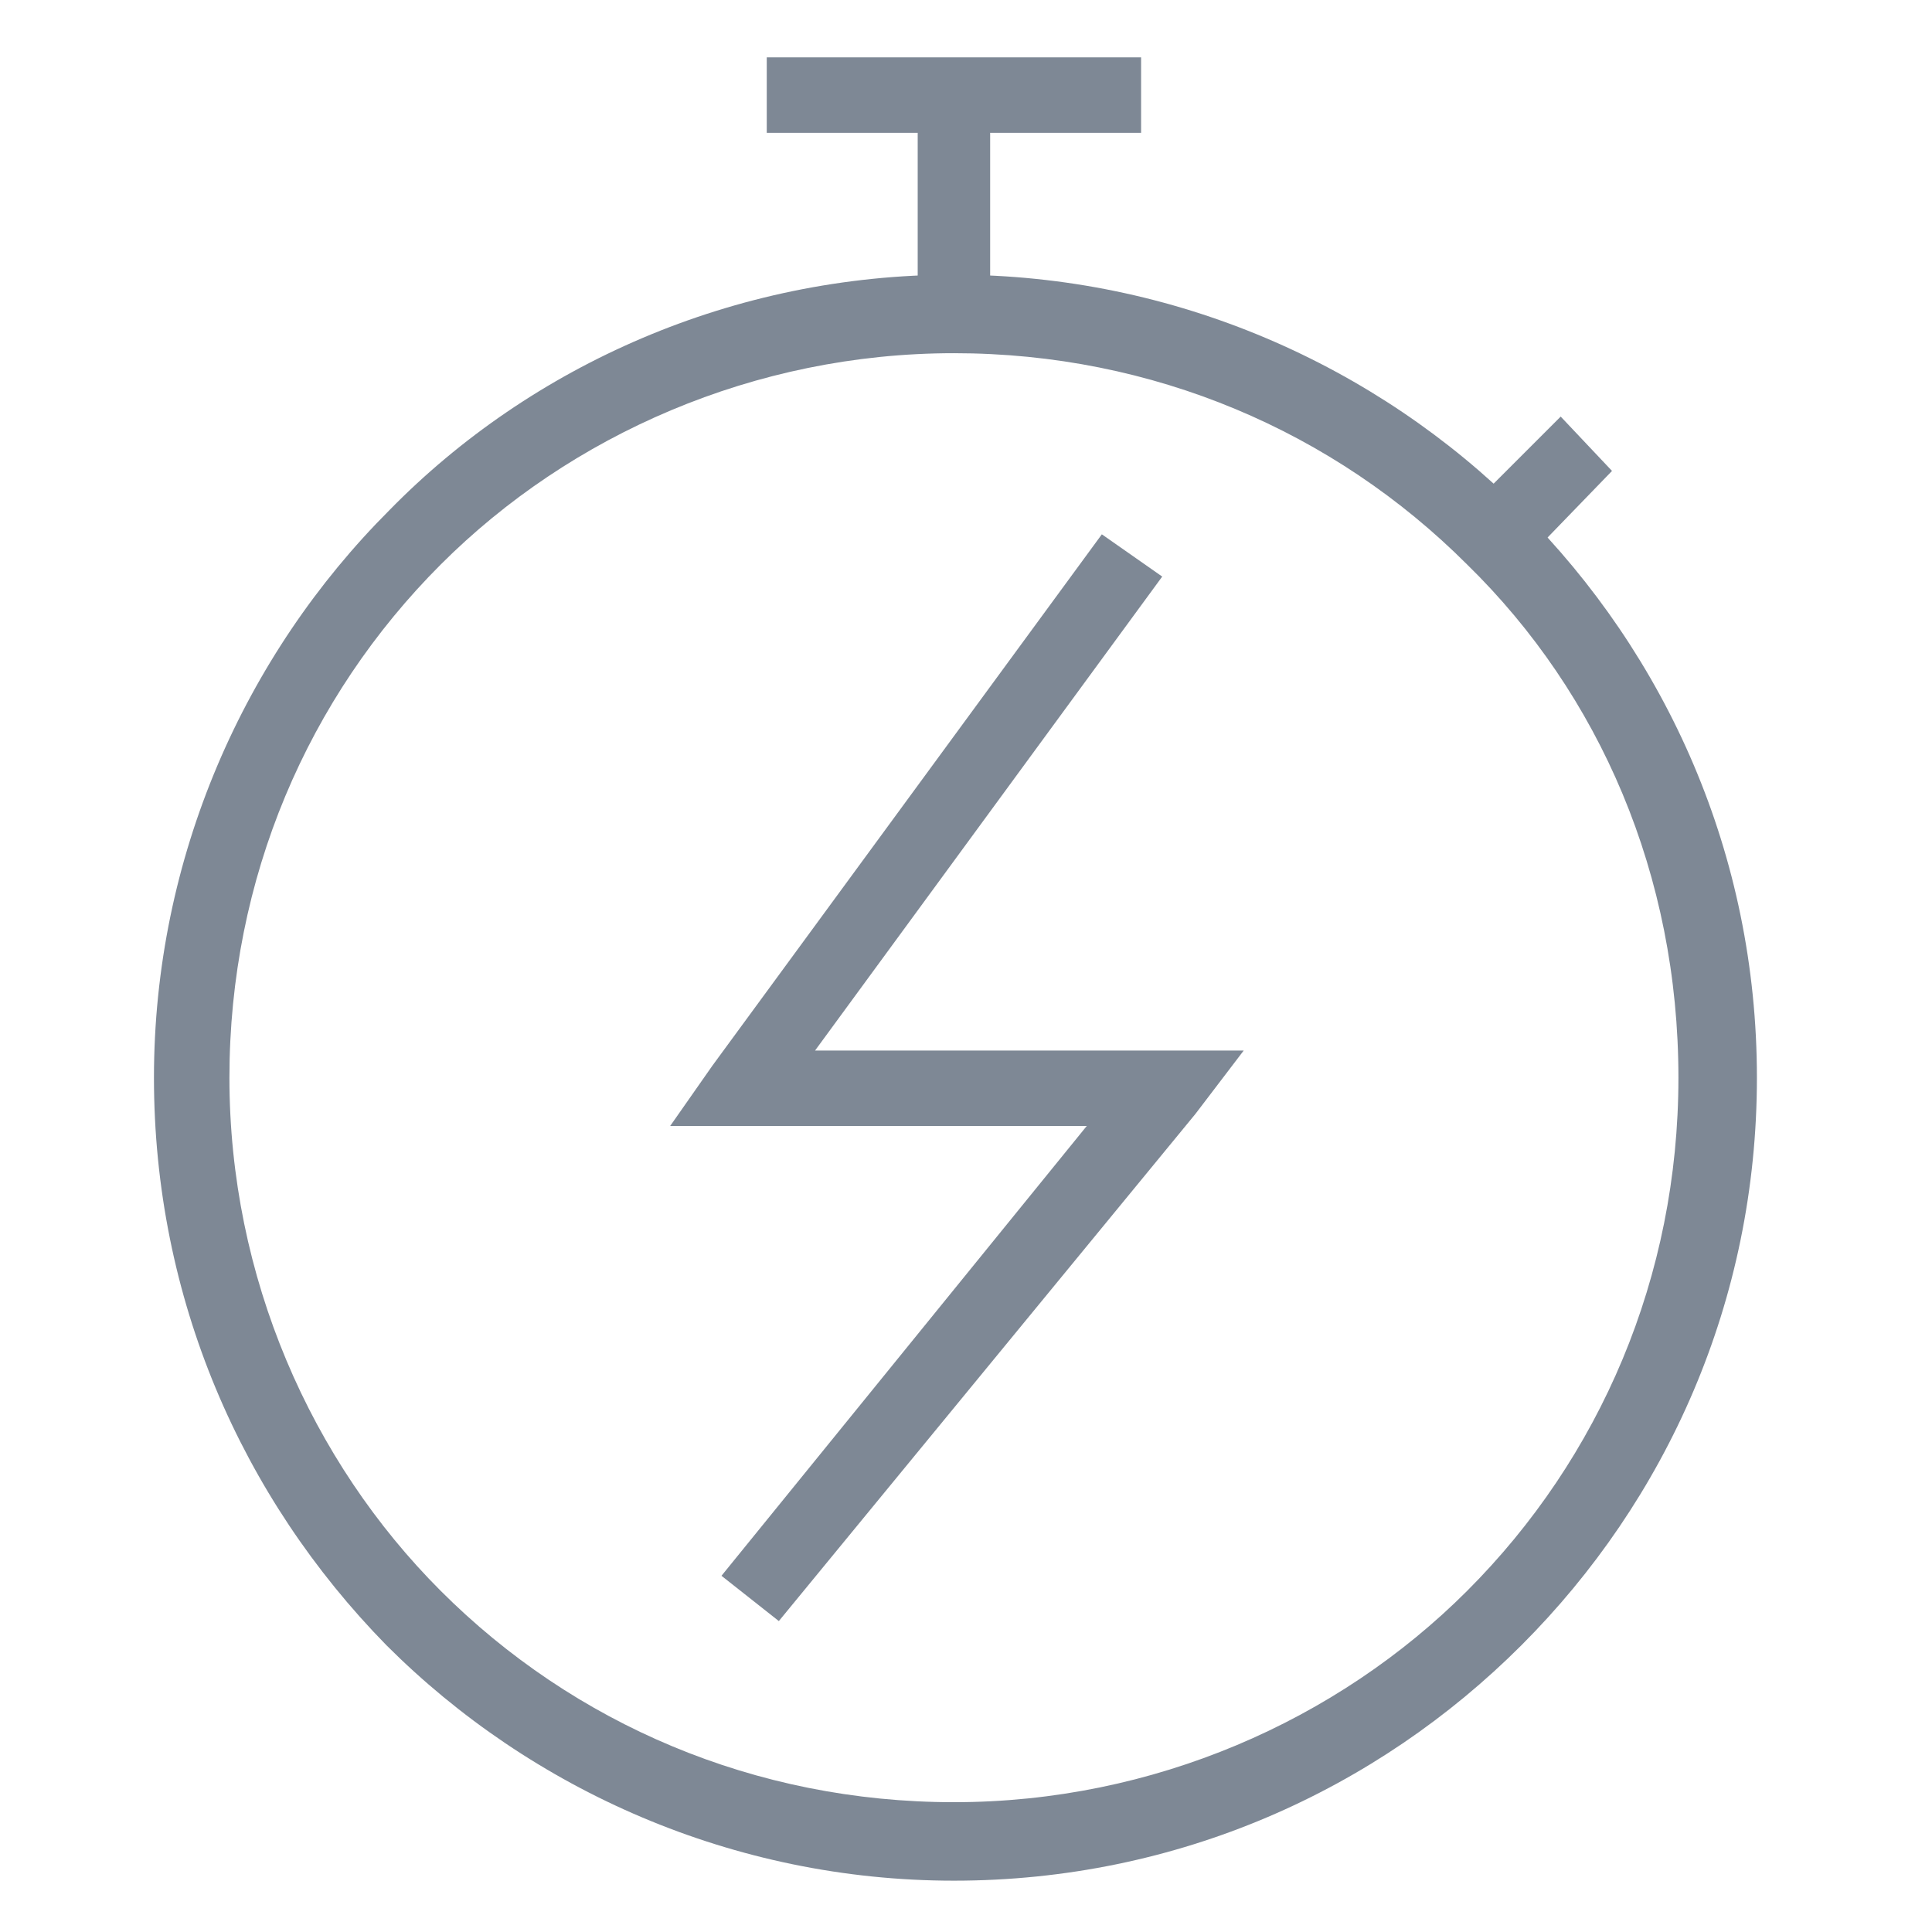 <?xml version="1.0" encoding="utf-8"?>
<svg xmlns="http://www.w3.org/2000/svg" width="64" height="64">
<g fill="#7E8895">
	<path class="st0" d="M31.6,9.1c7.3,0,14,3,18.8,7.8c4.8,4.8,7.8,11.4,7.8,18.8s-3,14-7.8,18.8c-4.8,4.8-11.4,7.8-18.8,7.8
		c-7.3,0-14-3-18.8-7.8C8,49.6,5.1,43,5.1,35.7s3-14,7.8-18.8C17.6,12.1,24.3,9.1,31.6,9.1L31.6,9.1z M48.6,18.7
		c-4.4-4.4-10.4-7-17-7s-12.7,2.7-17,7c-4.4,4.4-7,10.4-7,17c0,6.6,2.7,12.7,7,17c4.4,4.4,10.4,7,17,7c6.6,0,12.7-2.7,17-7
		c4.4-4.4,7-10.4,7-17C55.6,29,53,23,48.6,18.7L48.6,18.7z"/>
	<polygon class="st0" points="32.8,3.1 32.8,10.4 30.4,10.4 30.4,3.1 32.8,3.1 	"/>
	<polygon class="st0" points="38.5,19.1 27,34.8 38.6,34.8 41.2,34.8 39.6,36.9 25.8,53.7 23.9,52.2 36,37.3 24.6,37.3 22.2,37.3 
		23.6,35.3 36.5,17.7 38.5,19.1 	"/>
	<polygon class="st0" points="53.4,15.6 50.4,18.7 48.6,16.9 51.7,13.8 53.4,15.6 	"/>
	<polygon class="st0" points="25.4,1.9 37.8,1.9 37.8,4.4 25.4,4.4 25.4,1.9 	"/>
</g>
</svg>
